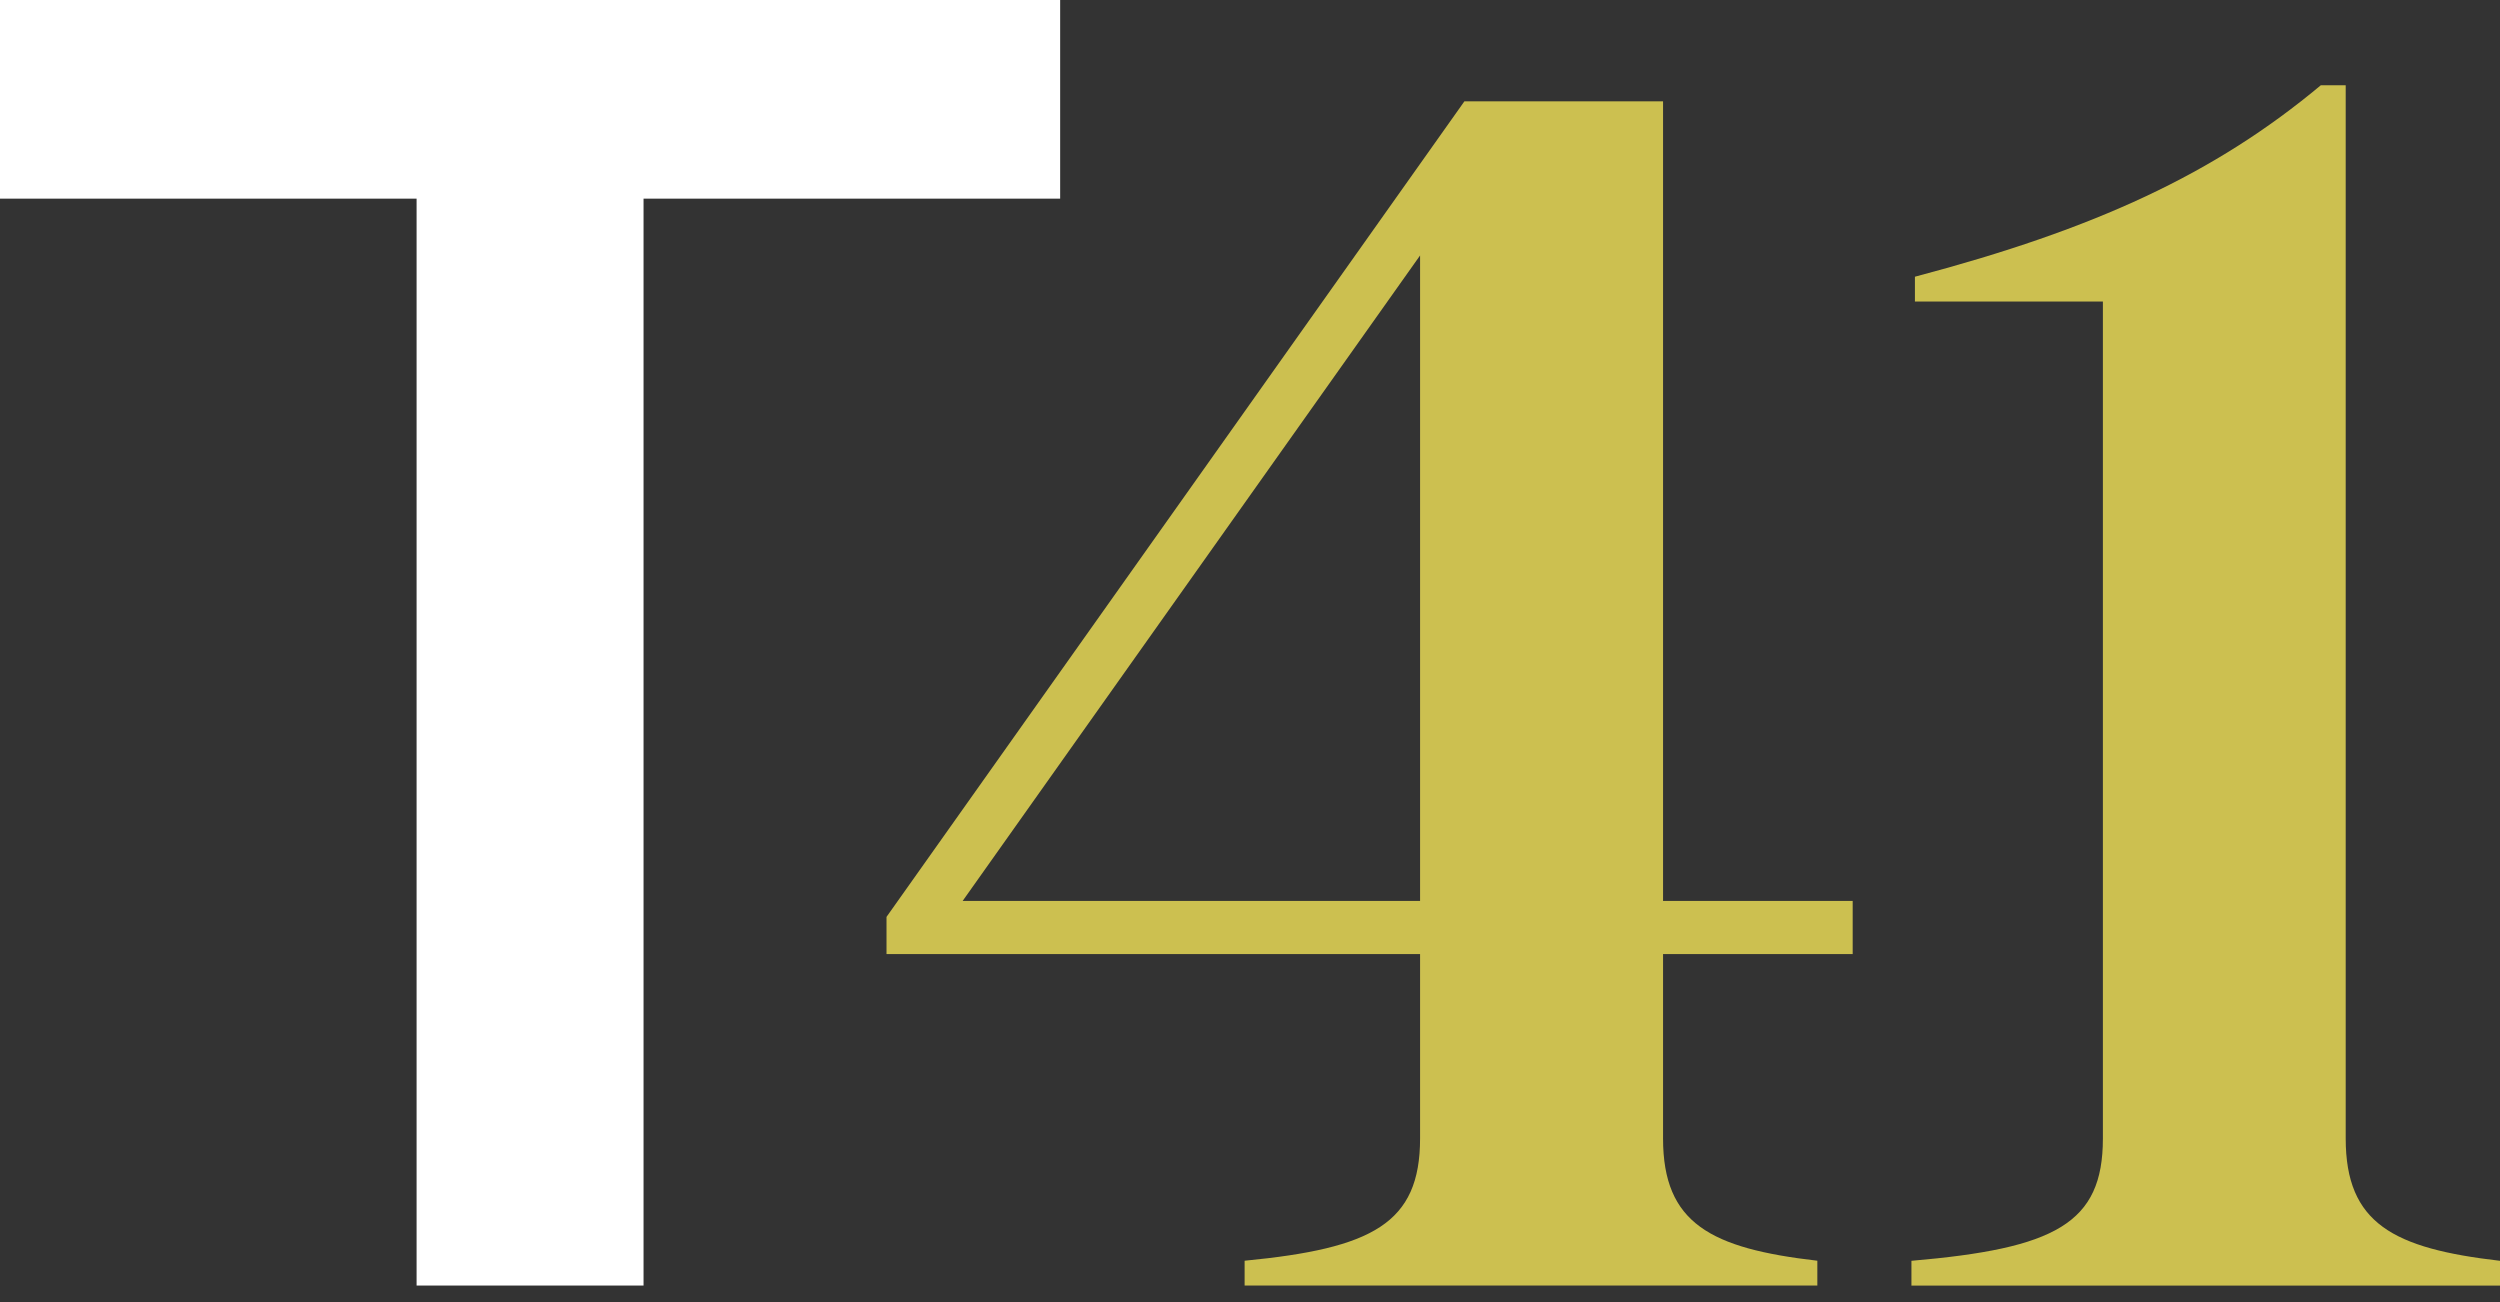 <svg width="96" height="50" viewBox="0 0 96 50" fill="none" xmlns="http://www.w3.org/2000/svg">
<rect x="0" y="0" width="96" height="50" fill="#333333" stroke="none"/>
<path d="M15.997 7.628H0V0H40.71V7.628H24.712V49.365H15.997V7.628Z" fill="white"/>
<path d="M54.531 43.715V36.637H34.042V35.209L56.233 3.891H63.861V34.595H71.143V36.637H63.861V43.715C63.861 46.985 65.697 47.938 69.786 48.412V49.365H47.793V48.412C52.695 47.938 54.531 46.985 54.531 43.715ZM54.531 34.595V9.81L36.966 34.595H54.531Z" fill="#CCC050"/>
<path d="M80.751 43.718V11.58H73.533V10.626C80.476 8.79 85.038 6.678 89.121 3.273H90.075V43.718C90.075 46.988 91.911 47.941 96 48.415V49.368H73.399V48.415C78.914 47.941 80.751 46.988 80.751 43.718Z" fill="#CCC050"/>
</svg>
